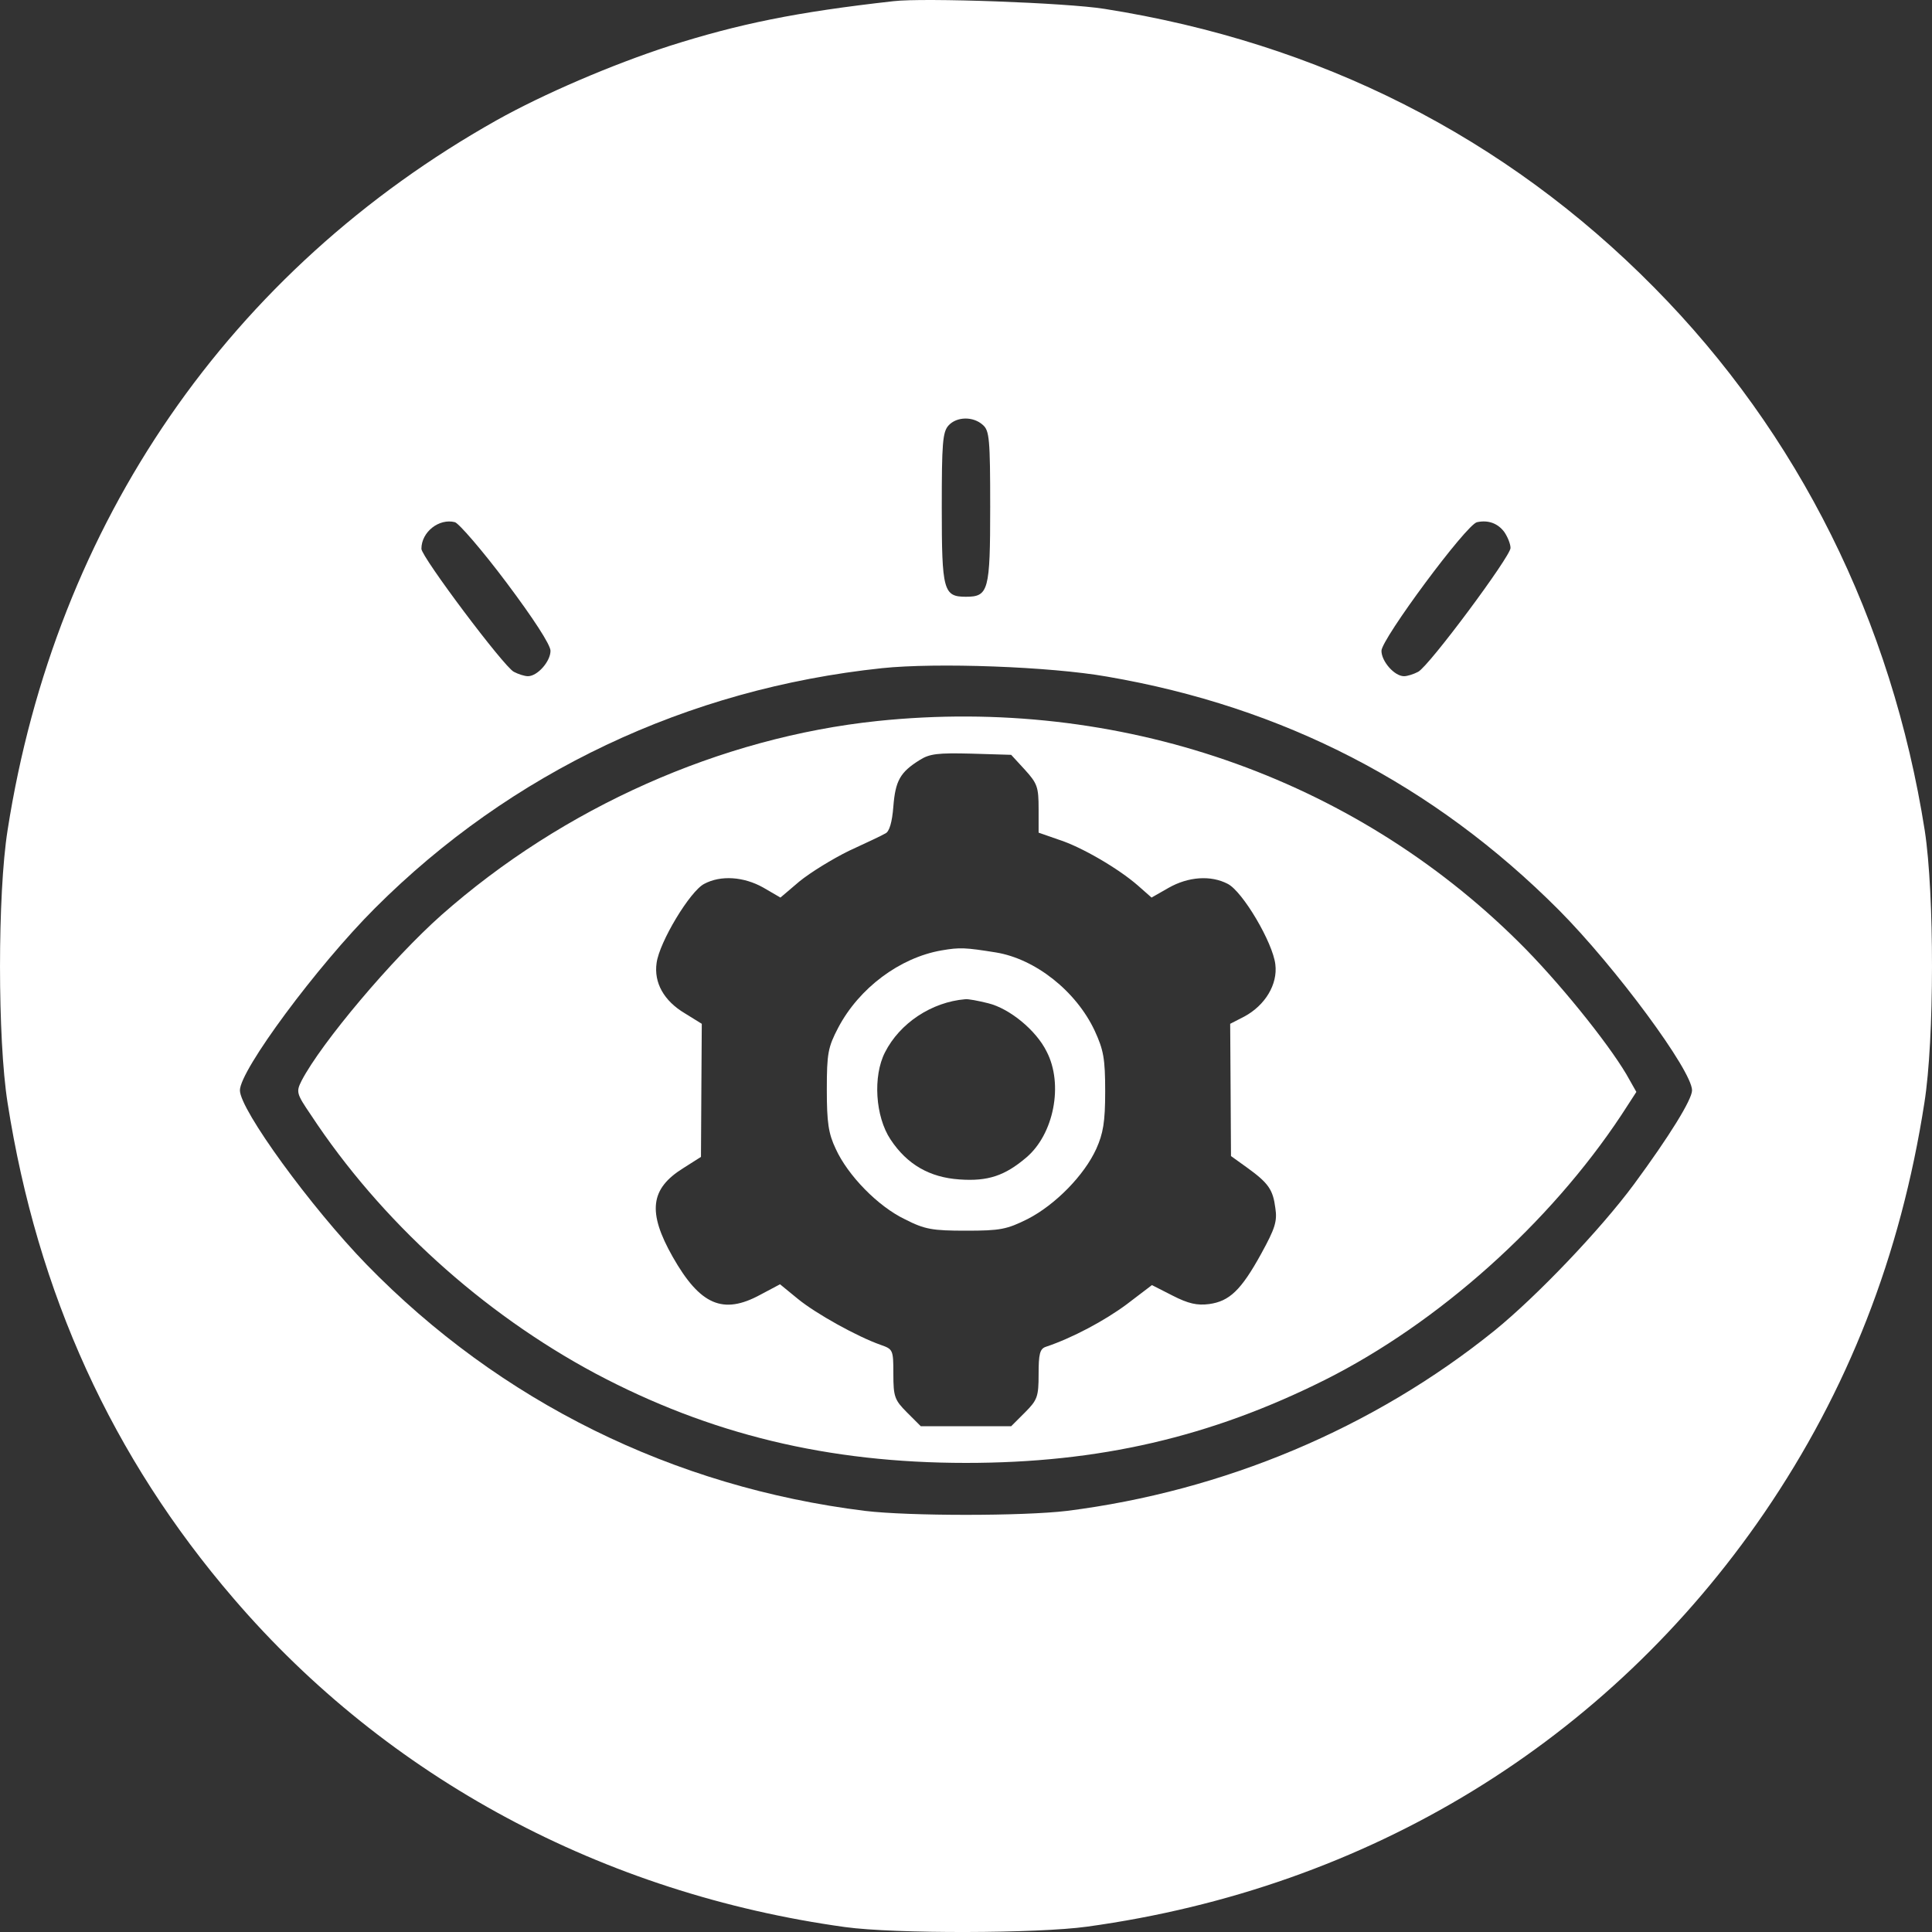 <svg width="50" height="50" viewBox="0 0 50 50" fill="none" xmlns="http://www.w3.org/2000/svg">
<rect x="0" y="0" width="50" height="50" fill="#333333" stroke="none"/>
<path d="M23.12 0.031C20.604 0.313 19.133 0.615 17.326 1.189C15.844 1.669 14.069 2.431 12.858 3.109C5.948 6.992 1.438 13.524 0.196 21.487C-0.065 23.136 -0.065 26.892 0.196 28.541C0.968 33.477 2.9 37.714 6.052 41.377C10.04 46.021 15.614 49.006 21.868 49.872C23.152 50.05 26.858 50.039 28.131 49.862C35.418 48.86 41.608 45.072 45.659 39.154C47.819 35.992 49.187 32.507 49.803 28.541C50.064 26.903 50.064 23.136 49.813 21.497C48.957 16.06 46.546 11.218 42.809 7.44C38.957 3.537 34.144 1.106 28.58 0.229C27.609 0.073 23.903 -0.063 23.12 0.031ZM25.438 10.999C25.605 11.145 25.626 11.364 25.626 13.117C25.626 15.288 25.584 15.444 24.999 15.444C24.415 15.444 24.373 15.288 24.373 13.128C24.373 11.479 24.394 11.176 24.55 11.009C24.759 10.78 25.187 10.769 25.438 10.999ZM13.109 15.079C13.798 15.998 14.247 16.686 14.247 16.843C14.247 17.114 13.913 17.5 13.662 17.5C13.579 17.5 13.412 17.448 13.297 17.386C13.036 17.25 10.906 14.411 10.906 14.203C10.906 13.764 11.366 13.409 11.773 13.514C11.877 13.545 12.483 14.244 13.109 15.079ZM38.936 13.775C39.019 13.9 39.092 14.077 39.092 14.182C39.092 14.401 36.984 17.239 36.702 17.386C36.587 17.448 36.42 17.5 36.336 17.5C36.086 17.5 35.752 17.114 35.752 16.843C35.752 16.54 37.954 13.566 38.226 13.514C38.518 13.451 38.769 13.545 38.936 13.775ZM28.653 17.511C33.215 18.294 37.098 20.297 40.345 23.553C41.806 25.024 43.79 27.706 43.79 28.218C43.79 28.458 43.195 29.418 42.287 30.649C41.431 31.808 39.781 33.54 38.675 34.438C35.543 36.963 31.67 38.591 27.609 39.102C26.471 39.238 23.527 39.238 22.39 39.102C17.421 38.487 12.942 36.274 9.487 32.726C8.046 31.244 6.209 28.719 6.209 28.218C6.209 27.696 8.203 25.004 9.706 23.501C13.224 19.984 17.786 17.824 22.828 17.292C24.237 17.145 27.171 17.25 28.653 17.511Z" fill="white"/>
<path d="M22.713 18.659C18.642 19.086 14.571 20.902 11.428 23.678C10.145 24.816 8.318 26.986 7.806 27.967C7.66 28.259 7.67 28.301 8.046 28.854C9.852 31.599 12.483 33.978 15.406 35.544C18.371 37.119 21.429 37.86 25 37.86C28.444 37.86 31.326 37.193 34.29 35.711C37.224 34.239 40.105 31.662 41.963 28.854L42.349 28.259L42.089 27.8C41.587 26.955 40.314 25.379 39.312 24.388C34.99 20.099 28.945 18.012 22.713 18.659ZM26.524 19.921C26.847 20.276 26.879 20.37 26.879 20.934V21.549L27.39 21.727C27.985 21.915 28.945 22.478 29.447 22.916L29.802 23.229L30.24 22.979C30.752 22.687 31.336 22.645 31.775 22.875C32.161 23.073 32.944 24.398 33.006 24.962C33.069 25.473 32.745 26.016 32.203 26.308L31.837 26.496L31.848 28.207L31.858 29.919L32.265 30.211C32.829 30.618 32.944 30.785 33.006 31.265C33.059 31.609 32.996 31.797 32.641 32.444C32.119 33.394 31.816 33.676 31.294 33.749C30.981 33.79 30.752 33.738 30.344 33.529L29.812 33.258L29.154 33.759C28.591 34.176 27.756 34.625 27.067 34.855C26.91 34.907 26.879 35.043 26.879 35.565C26.879 36.149 26.847 36.232 26.524 36.556L26.169 36.911H25H23.83L23.475 36.556C23.152 36.232 23.12 36.149 23.12 35.554C23.12 34.928 23.11 34.917 22.786 34.803C22.191 34.594 21.116 33.999 20.646 33.613L20.187 33.237L19.675 33.509C18.715 34.03 18.12 33.78 17.41 32.528C16.753 31.369 16.826 30.764 17.682 30.232L18.141 29.94L18.151 28.218L18.162 26.496L17.723 26.224C17.18 25.901 16.919 25.431 16.993 24.92C17.066 24.377 17.859 23.062 18.224 22.875C18.652 22.645 19.247 22.687 19.749 22.968L20.198 23.229L20.688 22.812C20.97 22.582 21.544 22.228 21.972 22.019C22.4 21.821 22.828 21.622 22.912 21.57C23.016 21.528 23.089 21.278 23.12 20.871C23.173 20.203 23.298 19.984 23.799 19.671C24.06 19.504 24.279 19.483 25.135 19.504L26.169 19.535L26.524 19.921Z" fill="white"/>
<path d="M24.363 24.597C23.288 24.785 22.234 25.567 21.691 26.6C21.43 27.101 21.398 27.258 21.398 28.197C21.398 29.053 21.44 29.335 21.628 29.731C21.941 30.42 22.724 31.224 23.424 31.557C23.935 31.818 24.134 31.85 25 31.85C25.887 31.85 26.054 31.818 26.597 31.547C27.307 31.182 28.059 30.42 28.372 29.731C28.549 29.335 28.602 29.042 28.602 28.249C28.602 27.393 28.56 27.174 28.33 26.674C27.85 25.651 26.796 24.816 25.773 24.649C24.989 24.524 24.843 24.513 24.363 24.597ZM25.574 25.964C26.127 26.099 26.816 26.663 27.088 27.216C27.526 28.061 27.276 29.355 26.555 29.961C26.002 30.43 25.564 30.576 24.833 30.524C24.06 30.472 23.476 30.138 23.048 29.491C22.651 28.896 22.588 27.853 22.902 27.237C23.288 26.475 24.113 25.933 24.979 25.86C25.052 25.849 25.324 25.901 25.574 25.964Z" fill="white"/>
</svg>
